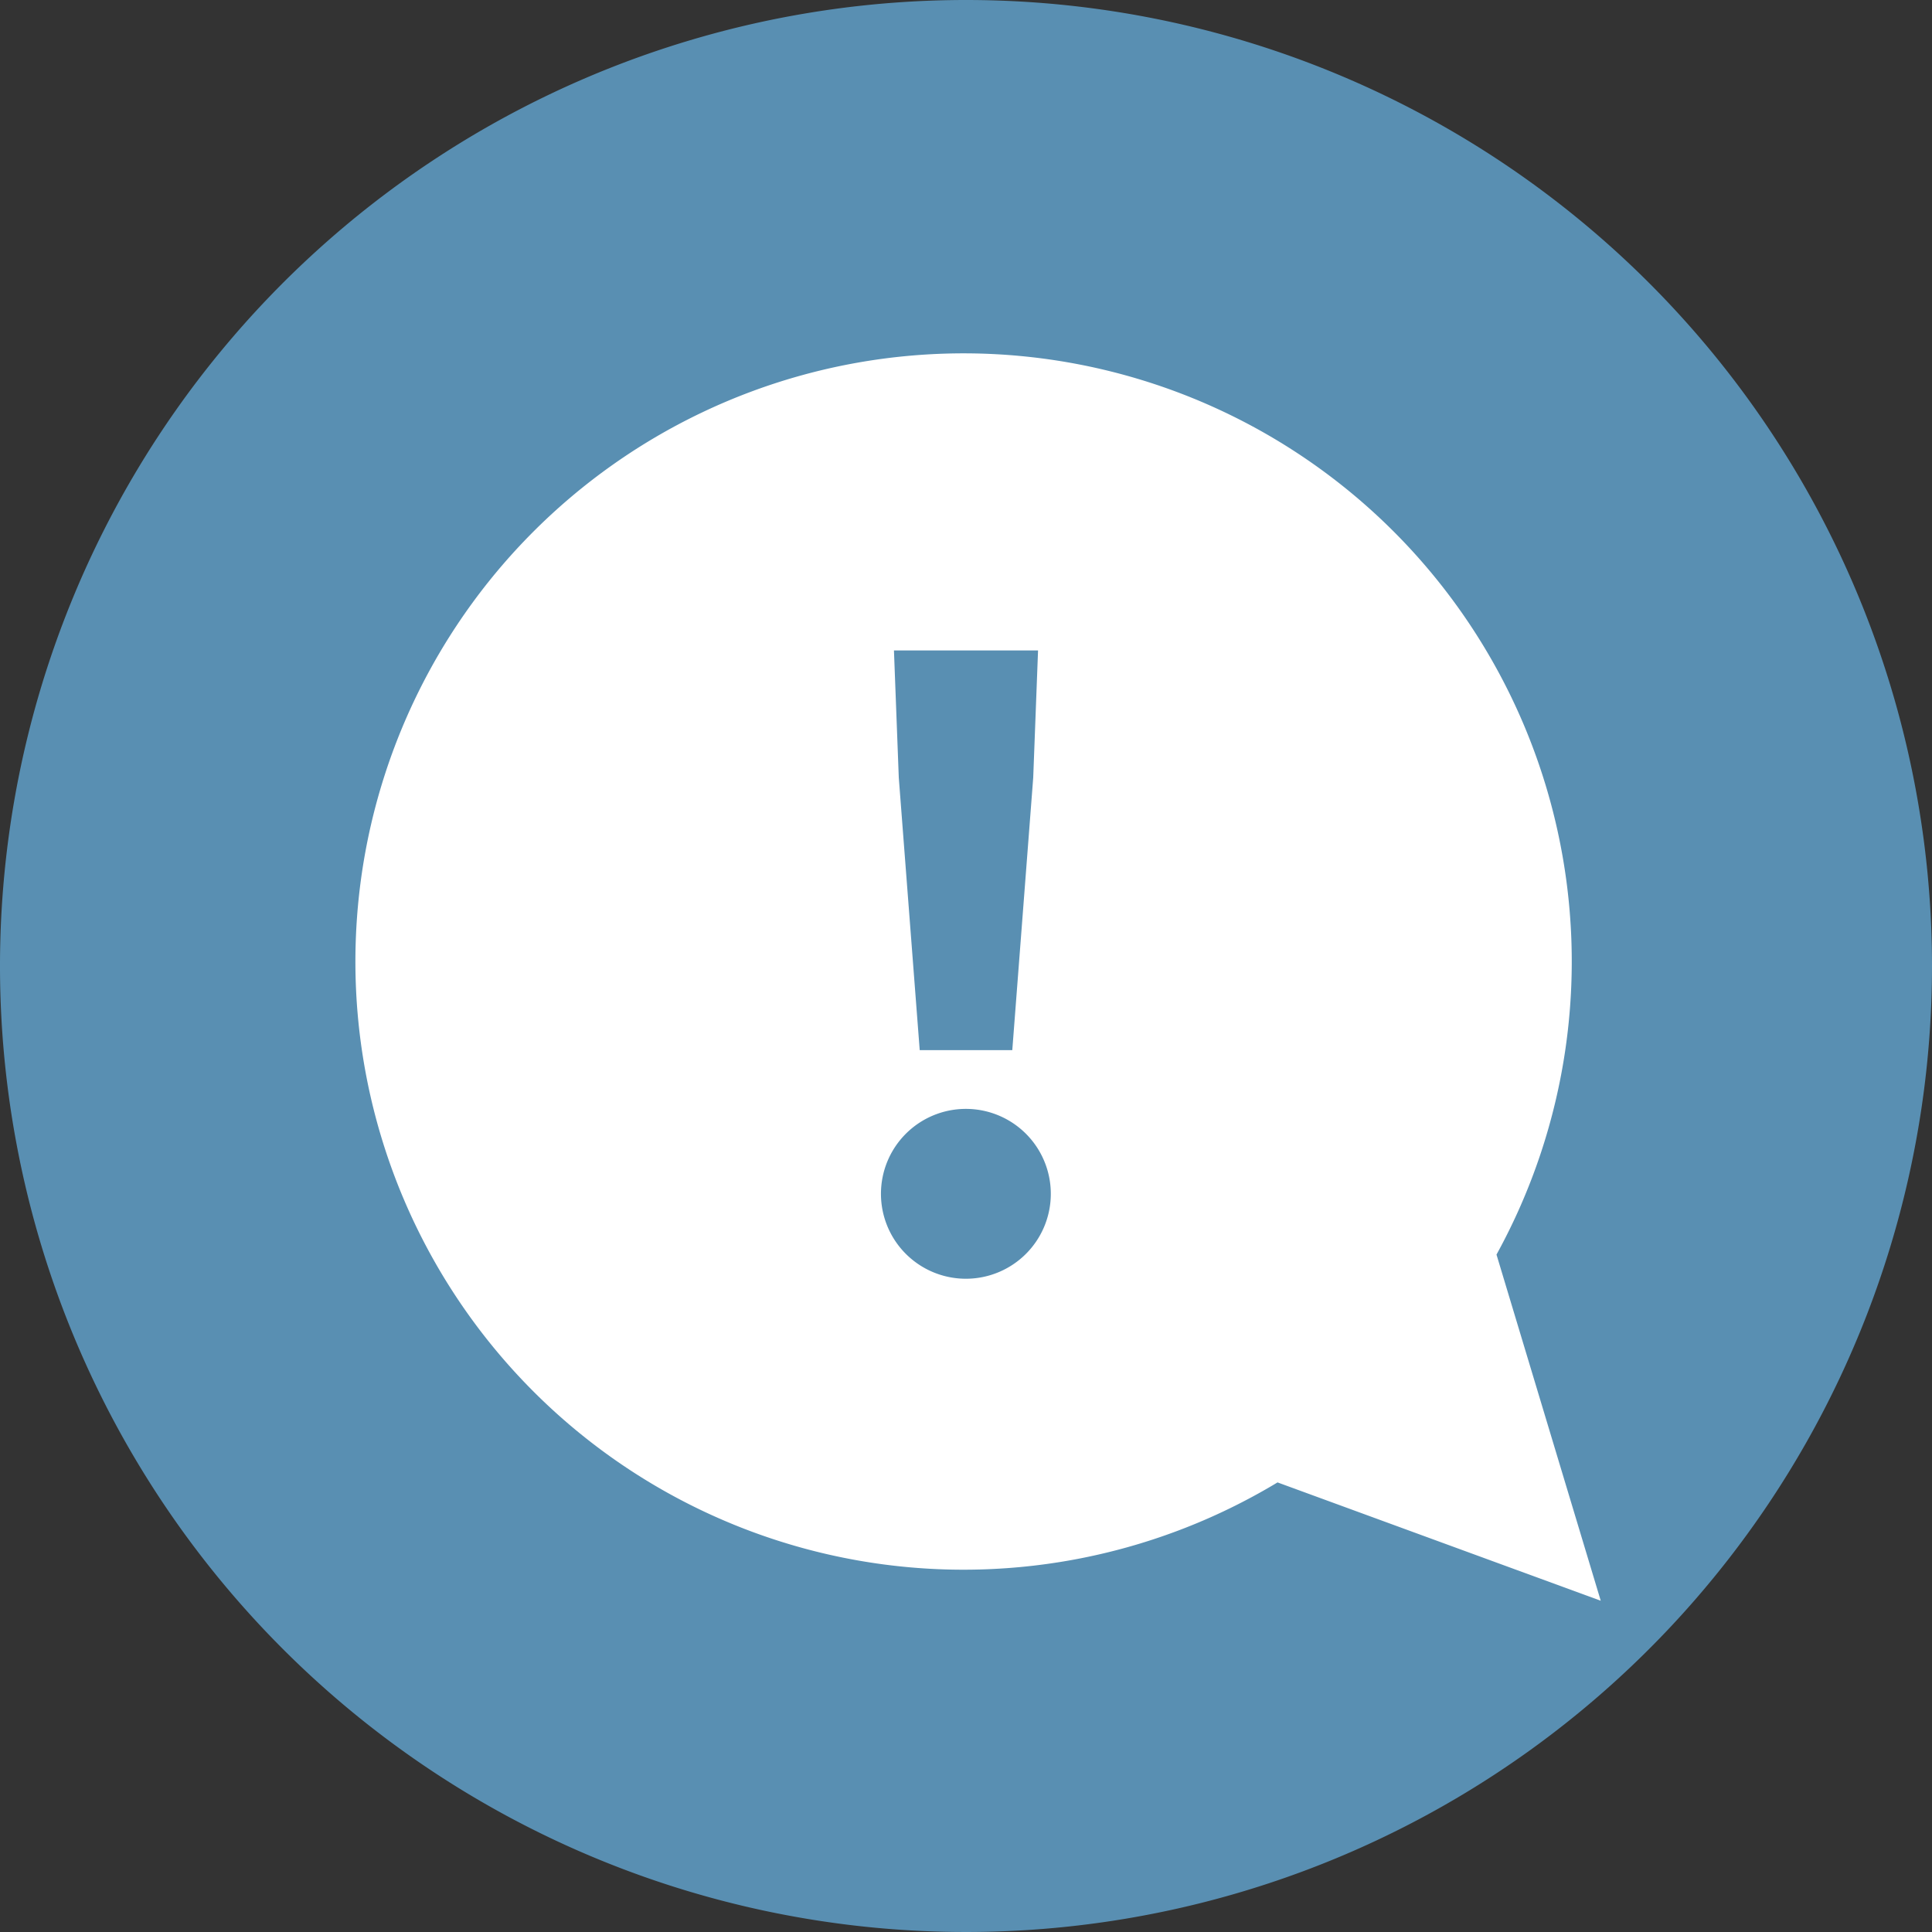 <svg xmlns="http://www.w3.org/2000/svg" viewBox="0 0 48 48"><rect x="0" y="0" width="48" height="48" fill="#333333" stroke="none"/><defs><style>.a{fill:#598fb2;}.b{fill:#fff;}</style></defs><circle class="a" cx="24" cy="24" r="19.5"/><path class="a" d="M24,9A15,15,0,1,1,9,24,15,15,0,0,1,24,9m0-9A24,24,0,1,0,48,24,24,24,0,0,0,24,0Z"/><path class="b" d="M39.77,39.77l-2.59-8.6a15.11,15.11,0,1,0-5.44,5.66Z"/><path class="a" d="M21.89,29.55A2.11,2.11,0,1,1,24,31.77,2.11,2.11,0,0,1,21.89,29.55Zm.44-10.23-.12-3.16h3.58l-.12,3.16-.52,6.77h-2.3Z"/></svg>
